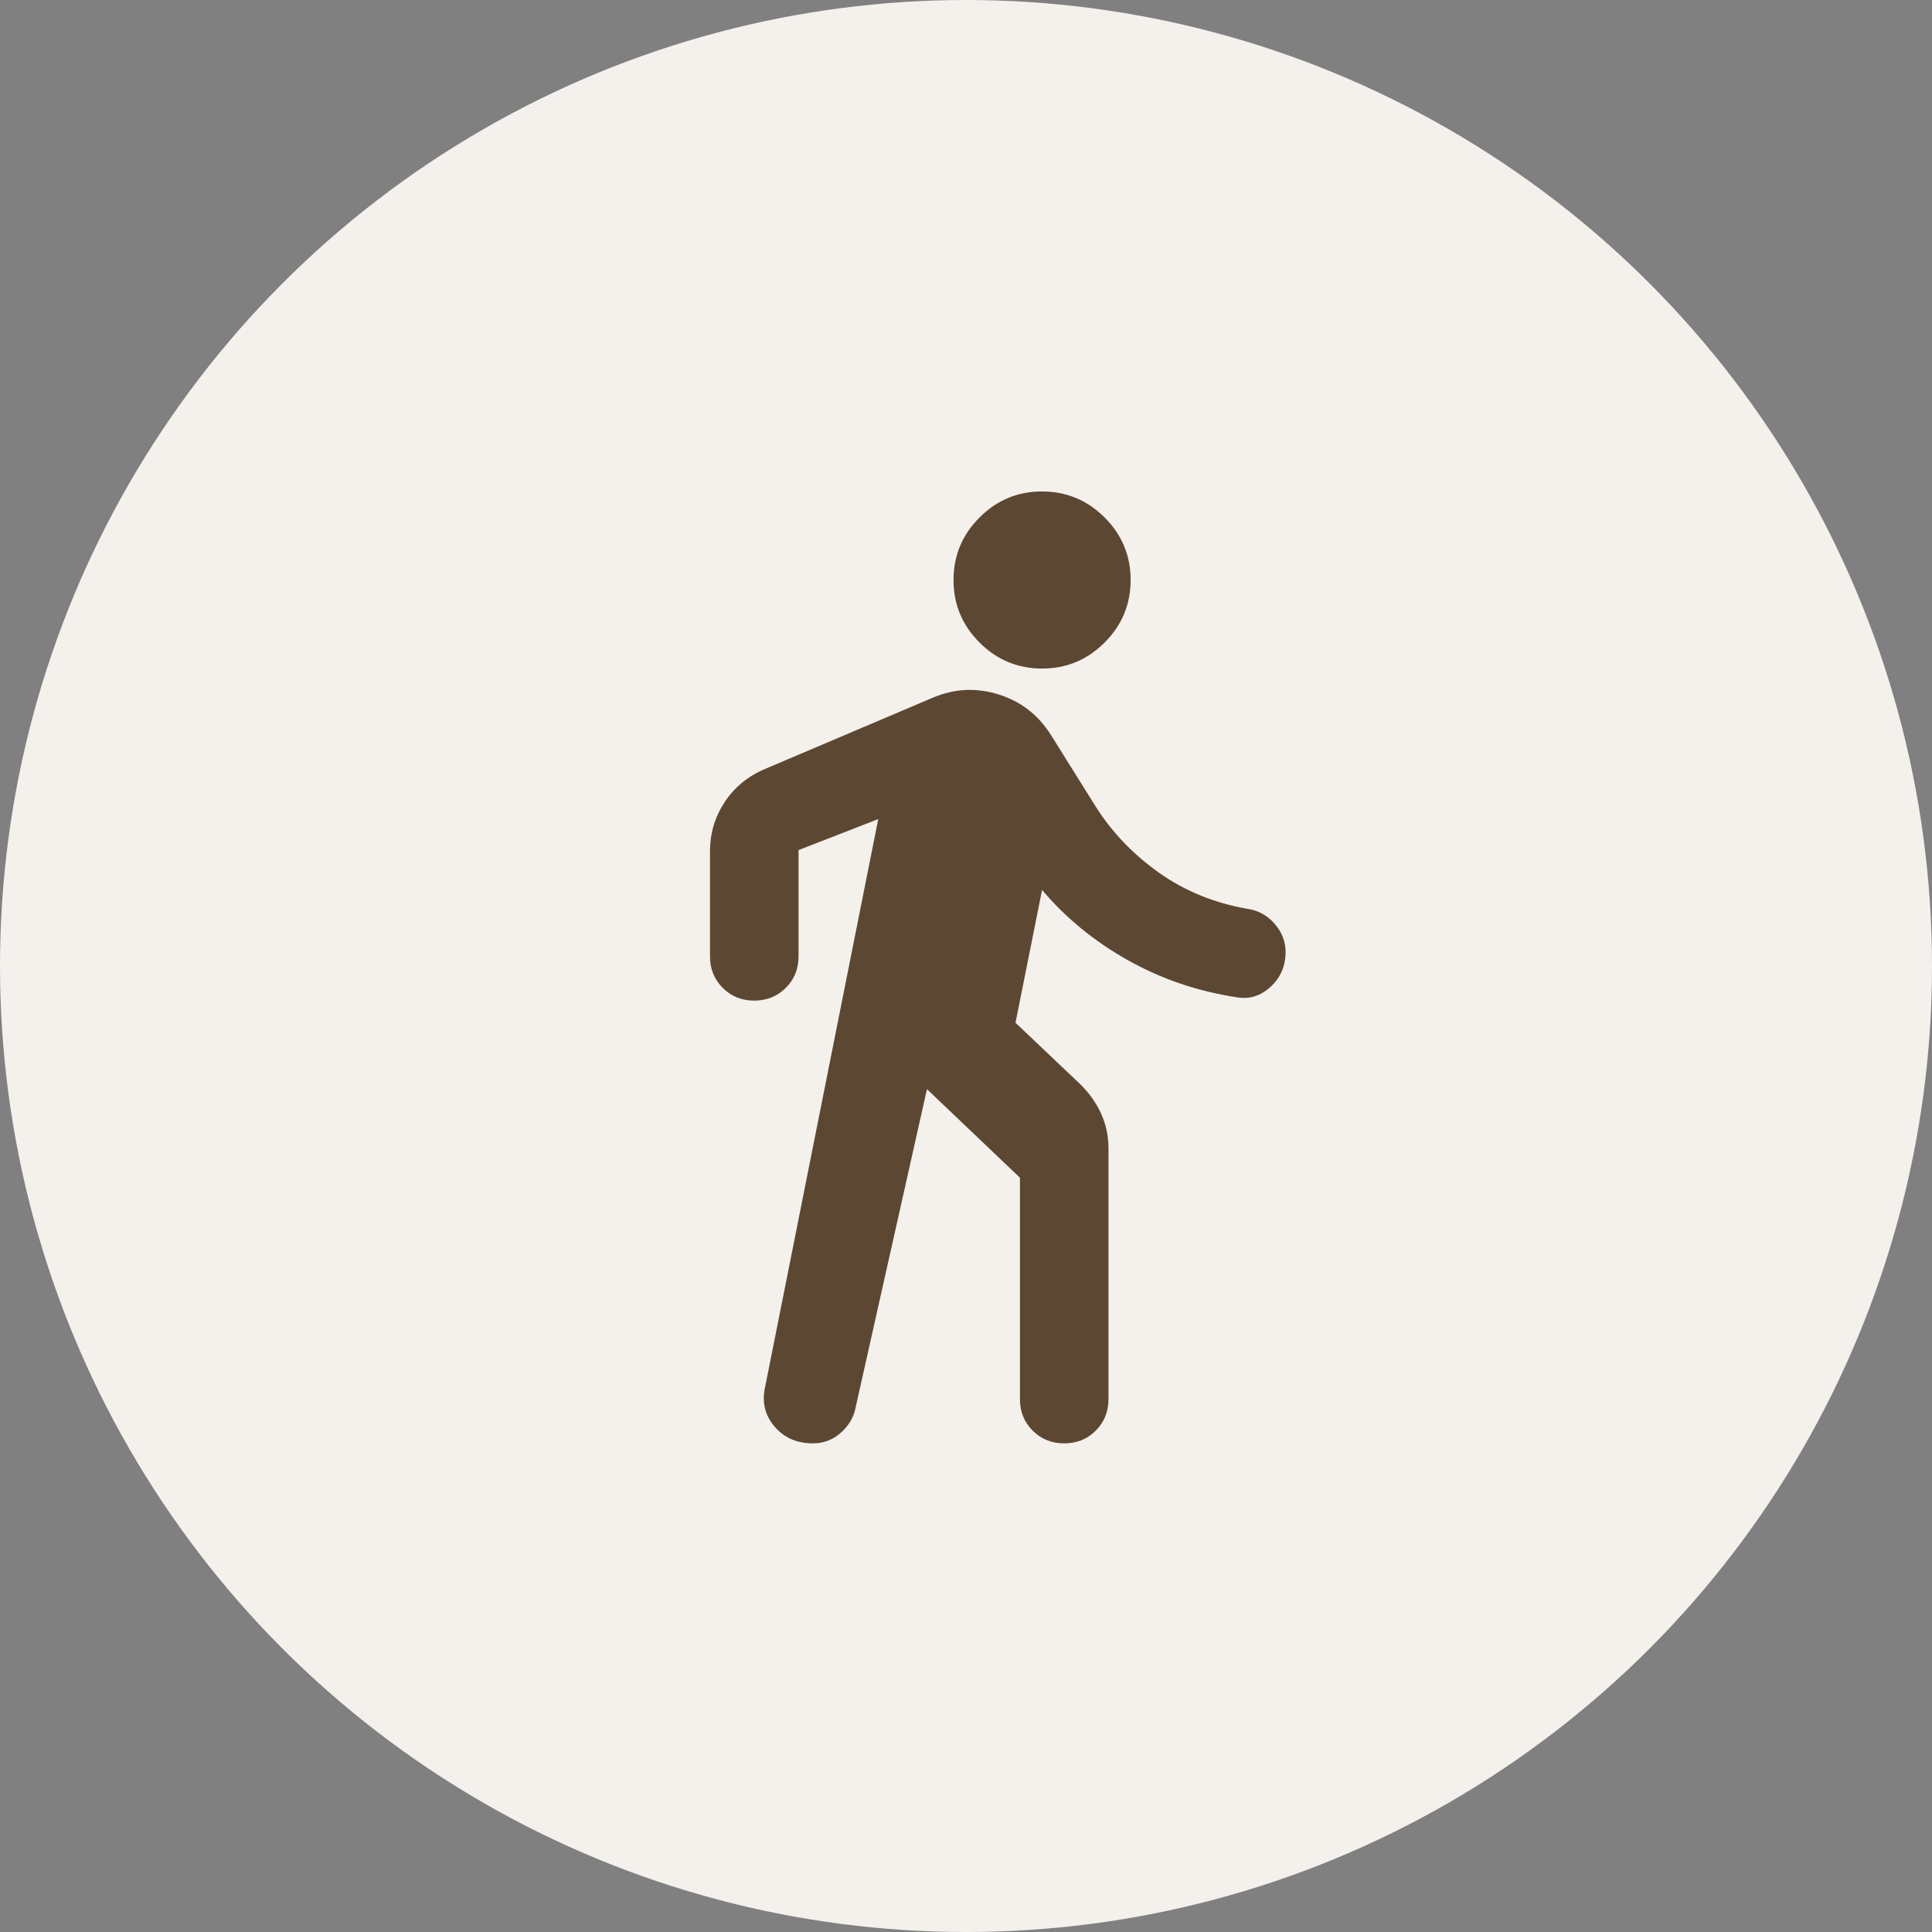 <?xml version="1.0" encoding="UTF-8"?> <svg xmlns="http://www.w3.org/2000/svg" width="100" height="100" viewBox="0 0 100 100" fill="none"><rect x="0" y="0" width="100" height="100" fill="#808080" stroke="none"/> <circle cx="50" cy="50" r="50" fill="#F4F0EC"></circle> <path d="M53.938 34.604C52.677 34.604 51.598 34.155 50.699 33.257C49.801 32.358 49.353 31.28 49.354 30.021C49.354 28.76 49.803 27.681 50.702 26.783C51.6 25.884 52.679 25.436 53.938 25.438C55.198 25.438 56.277 25.887 57.176 26.785C58.074 27.683 58.522 28.762 58.521 30.021C58.521 31.281 58.072 32.361 57.173 33.259C56.275 34.157 55.196 34.606 53.938 34.604ZM42.078 74.708C41.238 74.708 40.569 74.412 40.073 73.819C39.576 73.226 39.424 72.53 39.615 71.729L45.458 42.396L41.333 44V49.5C41.333 50.149 41.113 50.693 40.673 51.132C40.233 51.57 39.69 51.79 39.042 51.792C38.392 51.792 37.848 51.572 37.408 51.132C36.968 50.692 36.748 50.148 36.75 49.5V44.057C36.75 43.141 36.998 42.3 37.495 41.536C37.991 40.773 38.679 40.2 39.557 39.818L48.323 36.094C49.431 35.635 50.557 35.587 51.703 35.949C52.849 36.312 53.746 37.009 54.396 38.042L56.688 41.708C57.528 43.045 58.616 44.191 59.953 45.146C61.29 46.101 62.818 46.731 64.537 47.036C65.109 47.113 65.587 47.37 65.969 47.809C66.351 48.247 66.542 48.735 66.542 49.271C66.542 49.996 66.284 50.598 65.767 51.074C65.251 51.551 64.669 51.733 64.021 51.62C61.996 51.314 60.116 50.674 58.379 49.699C56.642 48.725 55.161 47.512 53.938 46.062L52.562 52.938L55.943 56.146C56.401 56.604 56.755 57.111 57.004 57.665C57.253 58.22 57.377 58.821 57.375 59.469V72.417C57.375 73.066 57.155 73.611 56.715 74.051C56.275 74.491 55.731 74.71 55.083 74.708C54.434 74.708 53.889 74.488 53.449 74.048C53.009 73.608 52.79 73.064 52.792 72.417V60.958L47.979 56.375L44.255 72.99C44.141 73.448 43.882 73.849 43.481 74.193C43.079 74.537 42.611 74.708 42.078 74.708Z" fill="#5C4832"></path> </svg> 